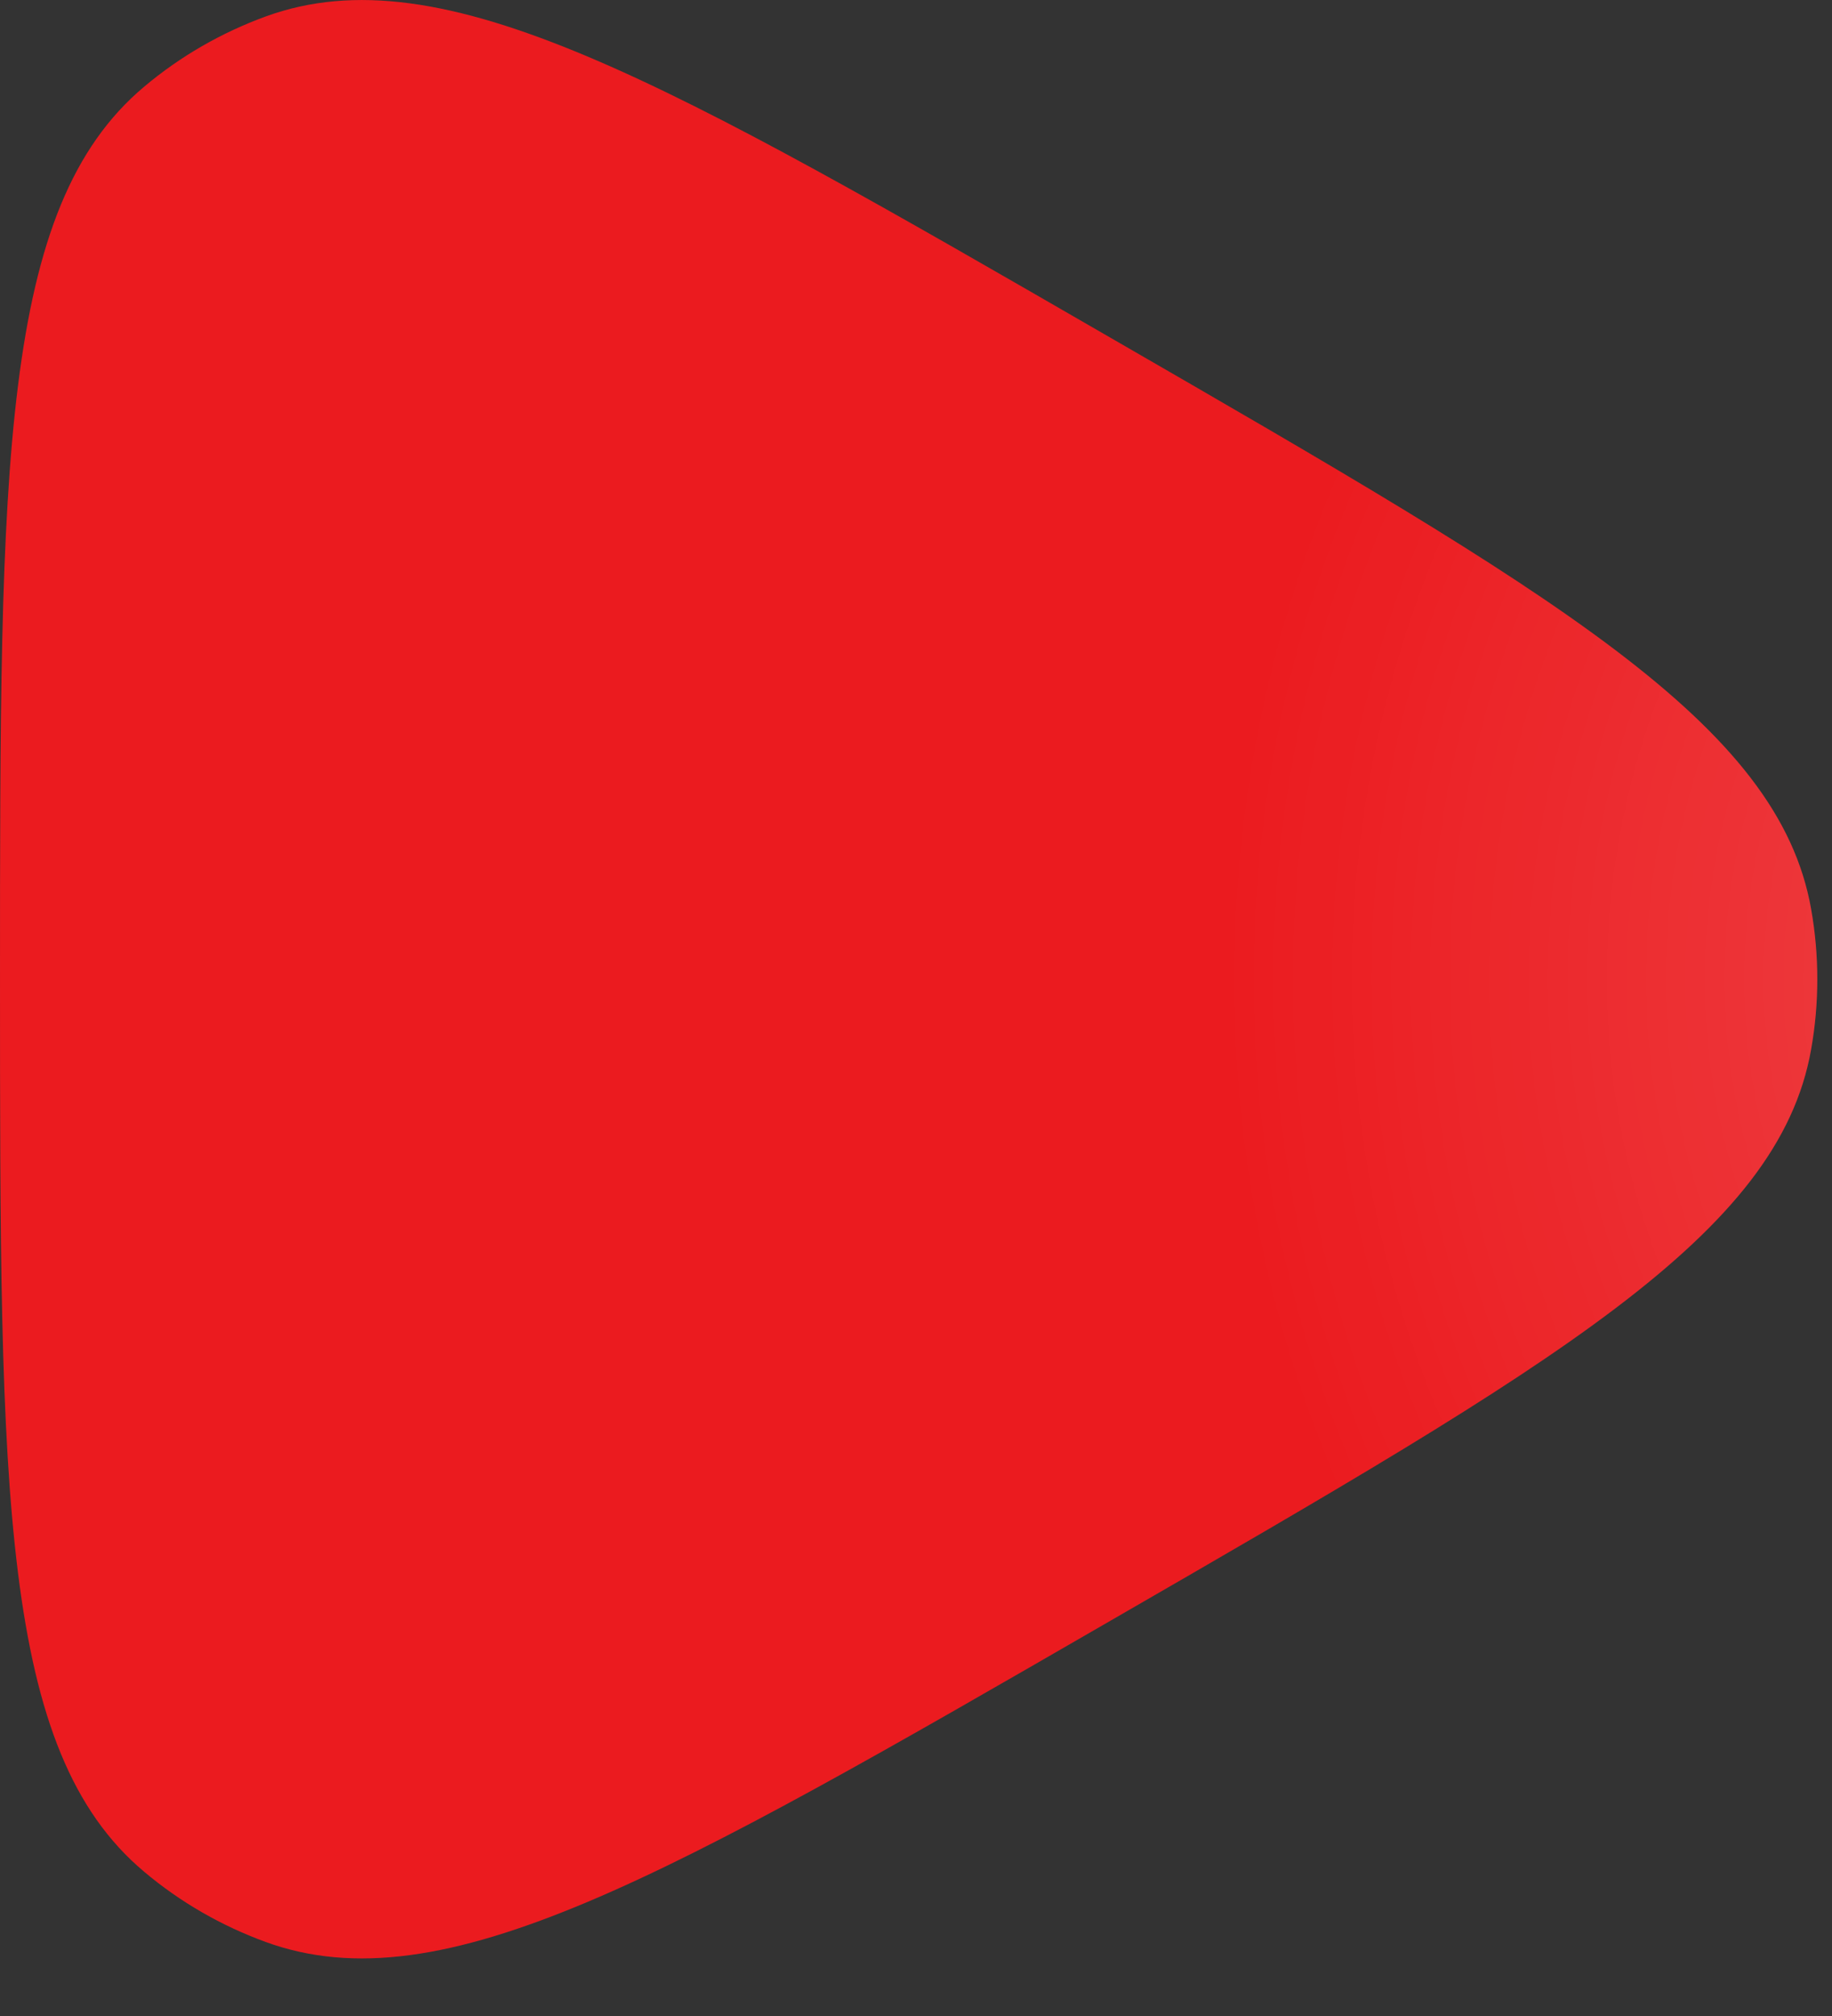 <?xml version="1.0" encoding="UTF-8"?> <svg xmlns="http://www.w3.org/2000/svg" width="10" height="11" viewBox="0 0 10 11" fill="none"><rect x="0" y="0" width="10" height="11" fill="#333333" stroke="none"/><path d="M6.062 1.843C8.493 3.246 9.708 3.948 9.886 4.96C9.931 5.213 9.931 5.473 9.886 5.726C9.708 6.738 8.493 7.44 6.062 8.843C3.632 10.246 2.416 10.948 1.45 10.596C1.209 10.508 0.984 10.379 0.787 10.213C3.19349e-05 9.553 3.19963e-05 8.15 3.21189e-05 5.343C3.22416e-05 2.537 3.2303e-05 1.133 0.787 0.473C0.984 0.307 1.209 0.178 1.45 0.09C2.416 -0.262 3.632 0.44 6.062 1.843Z" fill="#EB1B1F"></path><path d="M6.062 1.843C8.493 3.246 9.708 3.948 9.886 4.96C9.931 5.213 9.931 5.473 9.886 5.726C9.708 6.738 8.493 7.44 6.062 8.843C3.632 10.246 2.416 10.948 1.45 10.596C1.209 10.508 0.984 10.379 0.787 10.213C3.19349e-05 9.553 3.19963e-05 8.15 3.21189e-05 5.343C3.22416e-05 2.537 3.2303e-05 1.133 0.787 0.473C0.984 0.307 1.209 0.178 1.45 0.09C2.416 -0.262 3.632 0.44 6.062 1.843Z" fill="url(#paint0_radial_34_1886)" fill-opacity="0.2"></path><defs><radialGradient id="paint0_radial_34_1886" cx="0" cy="0" r="1" gradientUnits="userSpaceOnUse" gradientTransform="translate(12.124 5.343) rotate(-180) scale(5.446 6.288)"><stop stop-color="white"></stop><stop offset="1" stop-color="white" stop-opacity="0"></stop></radialGradient></defs></svg> 
